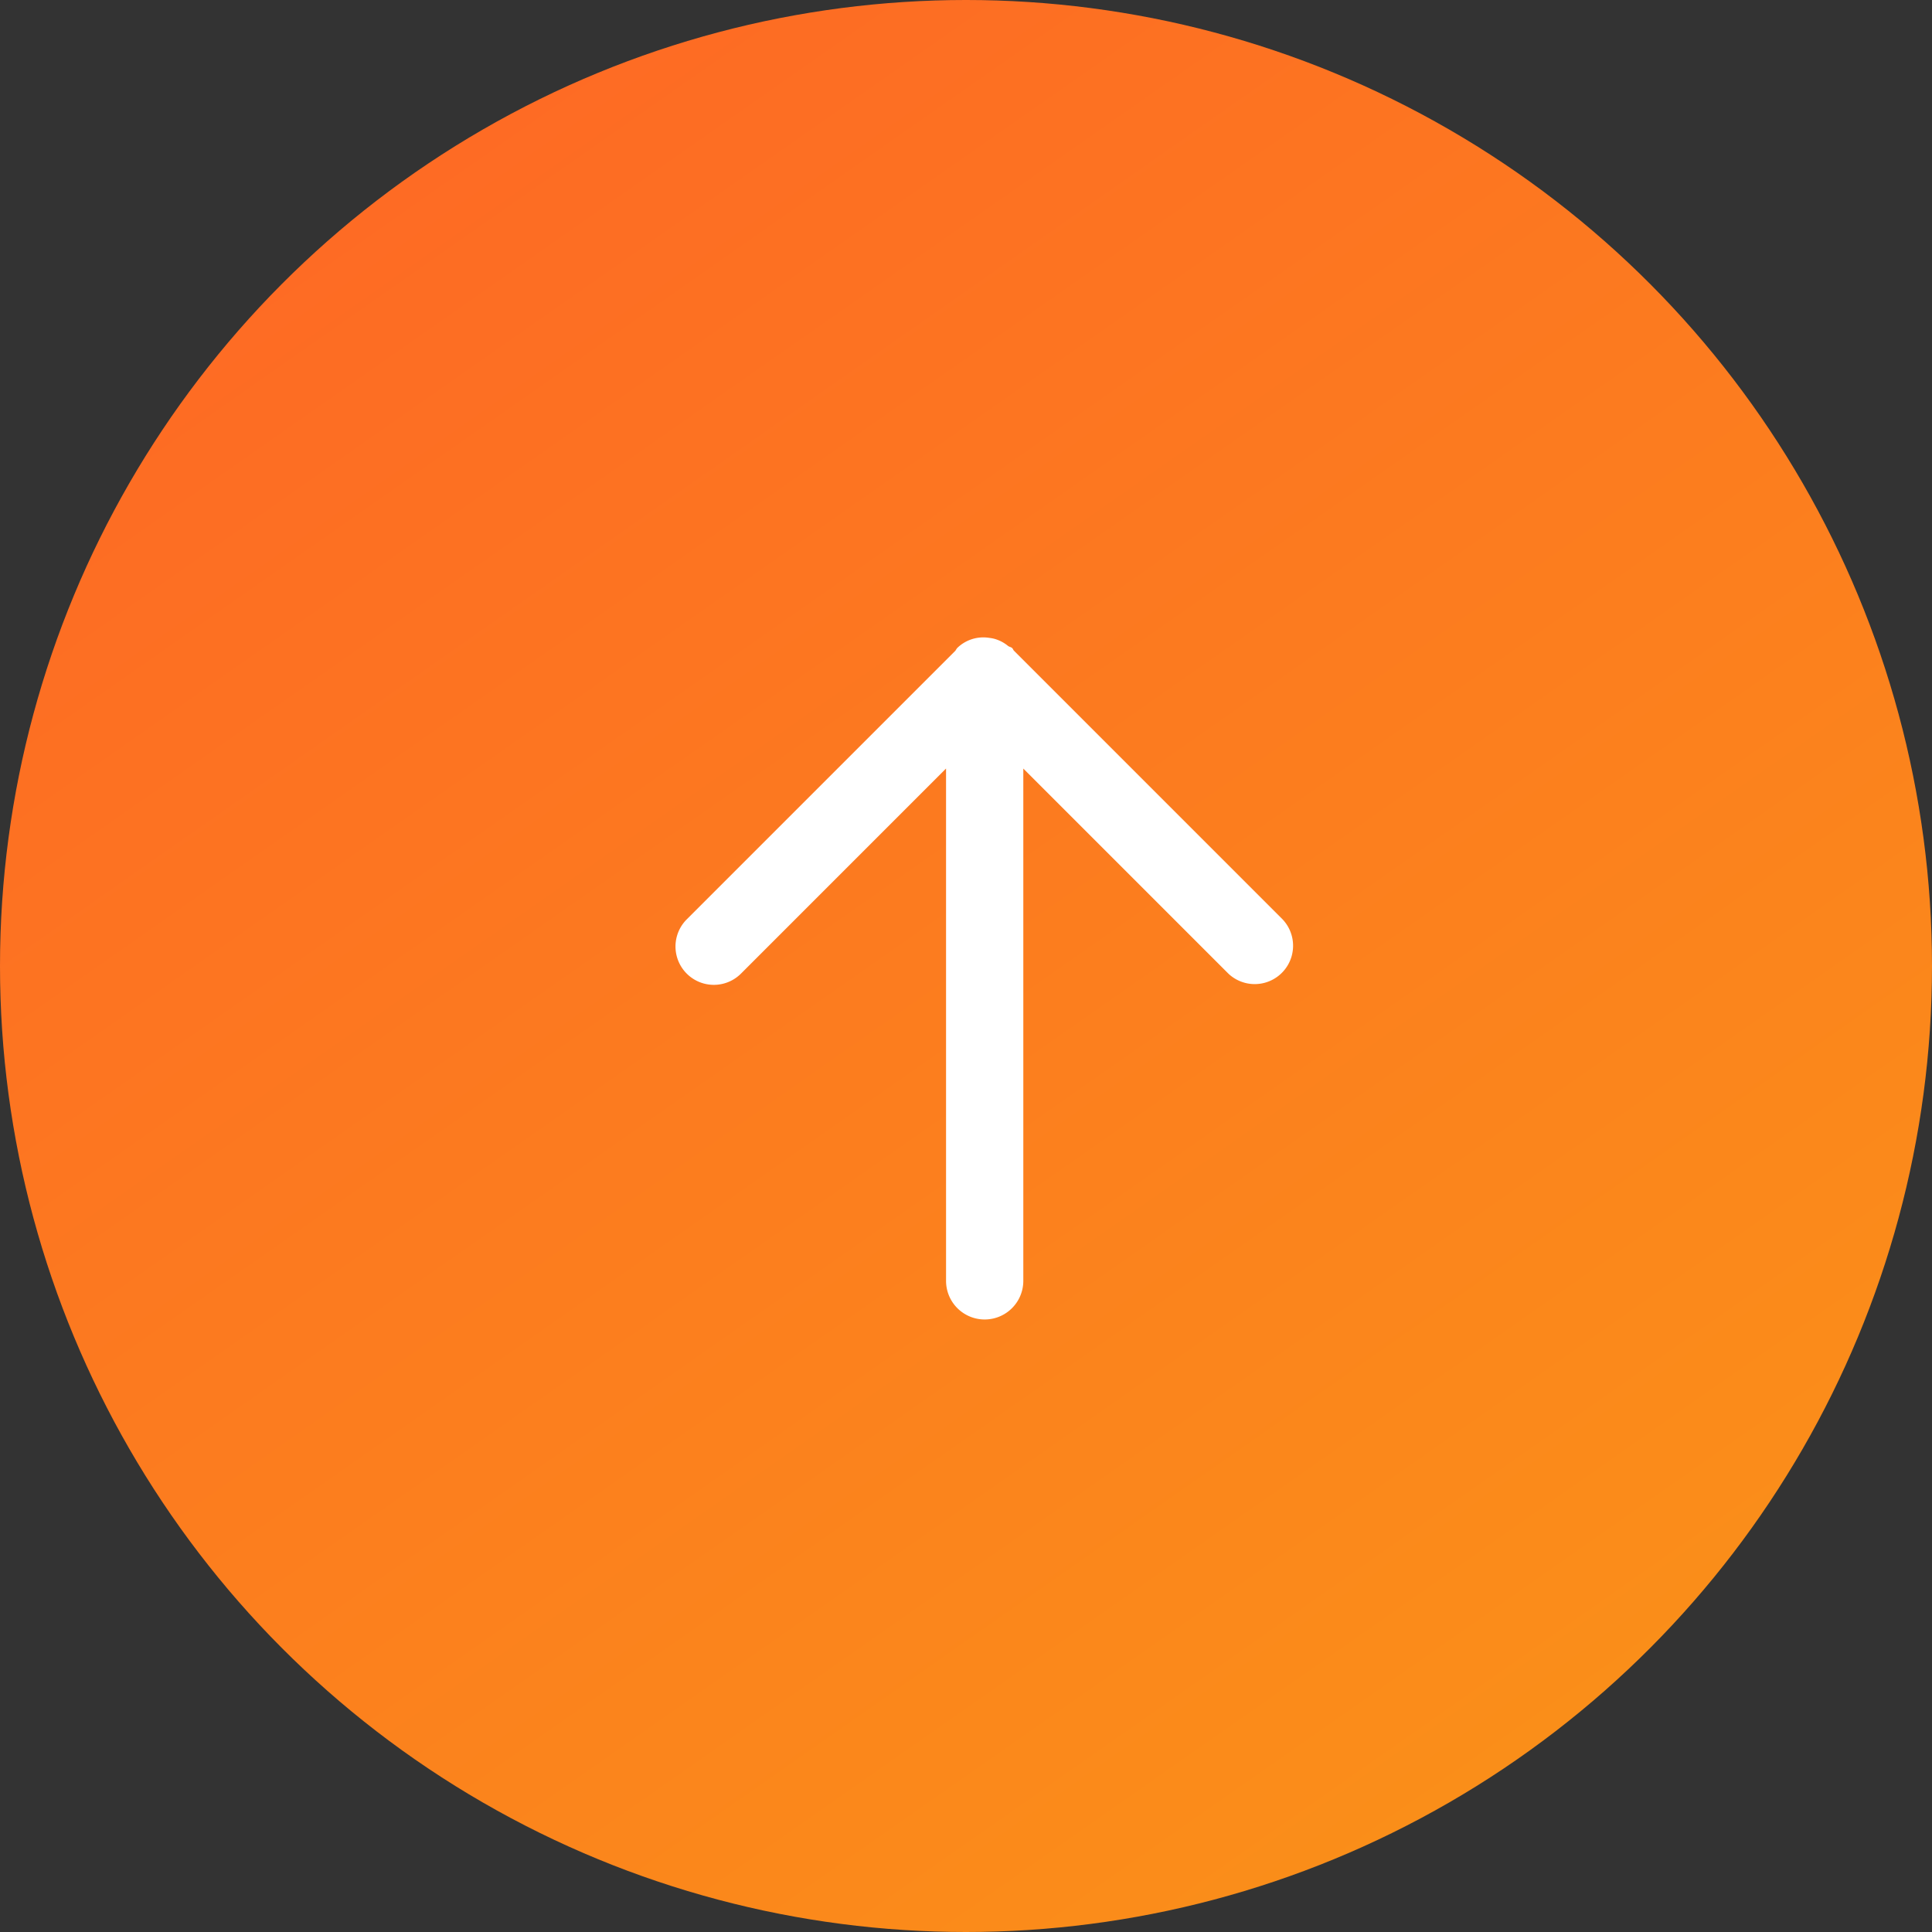<svg xmlns="http://www.w3.org/2000/svg" xmlns:xlink="http://www.w3.org/1999/xlink" width="67.02" height="67.02" viewBox="0 0 67.02 67.02">
  <rect x="0" y="0" width="67.02" height="67.02" fill="#333333" stroke="none"/>
  <defs>
    <linearGradient id="linear-gradient" x1="0.15" x2="0.85" y2="1" gradientUnits="objectBoundingBox">
      <stop offset="0" stop-color="#fe6725"/>
      <stop offset="1" stop-color="#fa9218"/>
    </linearGradient>
  </defs>
  <g id="pagetop" transform="translate(-1369.99 -6095.99)">
    <circle id="シェイプ" cx="33.51" cy="33.51" r="33.51" transform="translate(1369.99 6095.99)" fill="url(#linear-gradient)"/>
    <path id="arrow" d="M1404.312,6118.118a1.225,1.225,0,0,1,.187.036,1.3,1.3,0,0,1,.461.244c.045.034.1.034.144.075.025.025.033.059.056.086l9.324,9.325a1.331,1.331,0,0,1-1.882,1.881l-7.114-7.114v17.771a1.34,1.34,0,1,1-2.68,0V6122.65l-7.114,7.114a1.33,1.33,0,0,1-1.882-1.881l9.321-9.321a1.012,1.012,0,0,1,.059-.09A1.3,1.3,0,0,1,1404.312,6118.118Z" fill="#fff"/>
  </g>
</svg>
